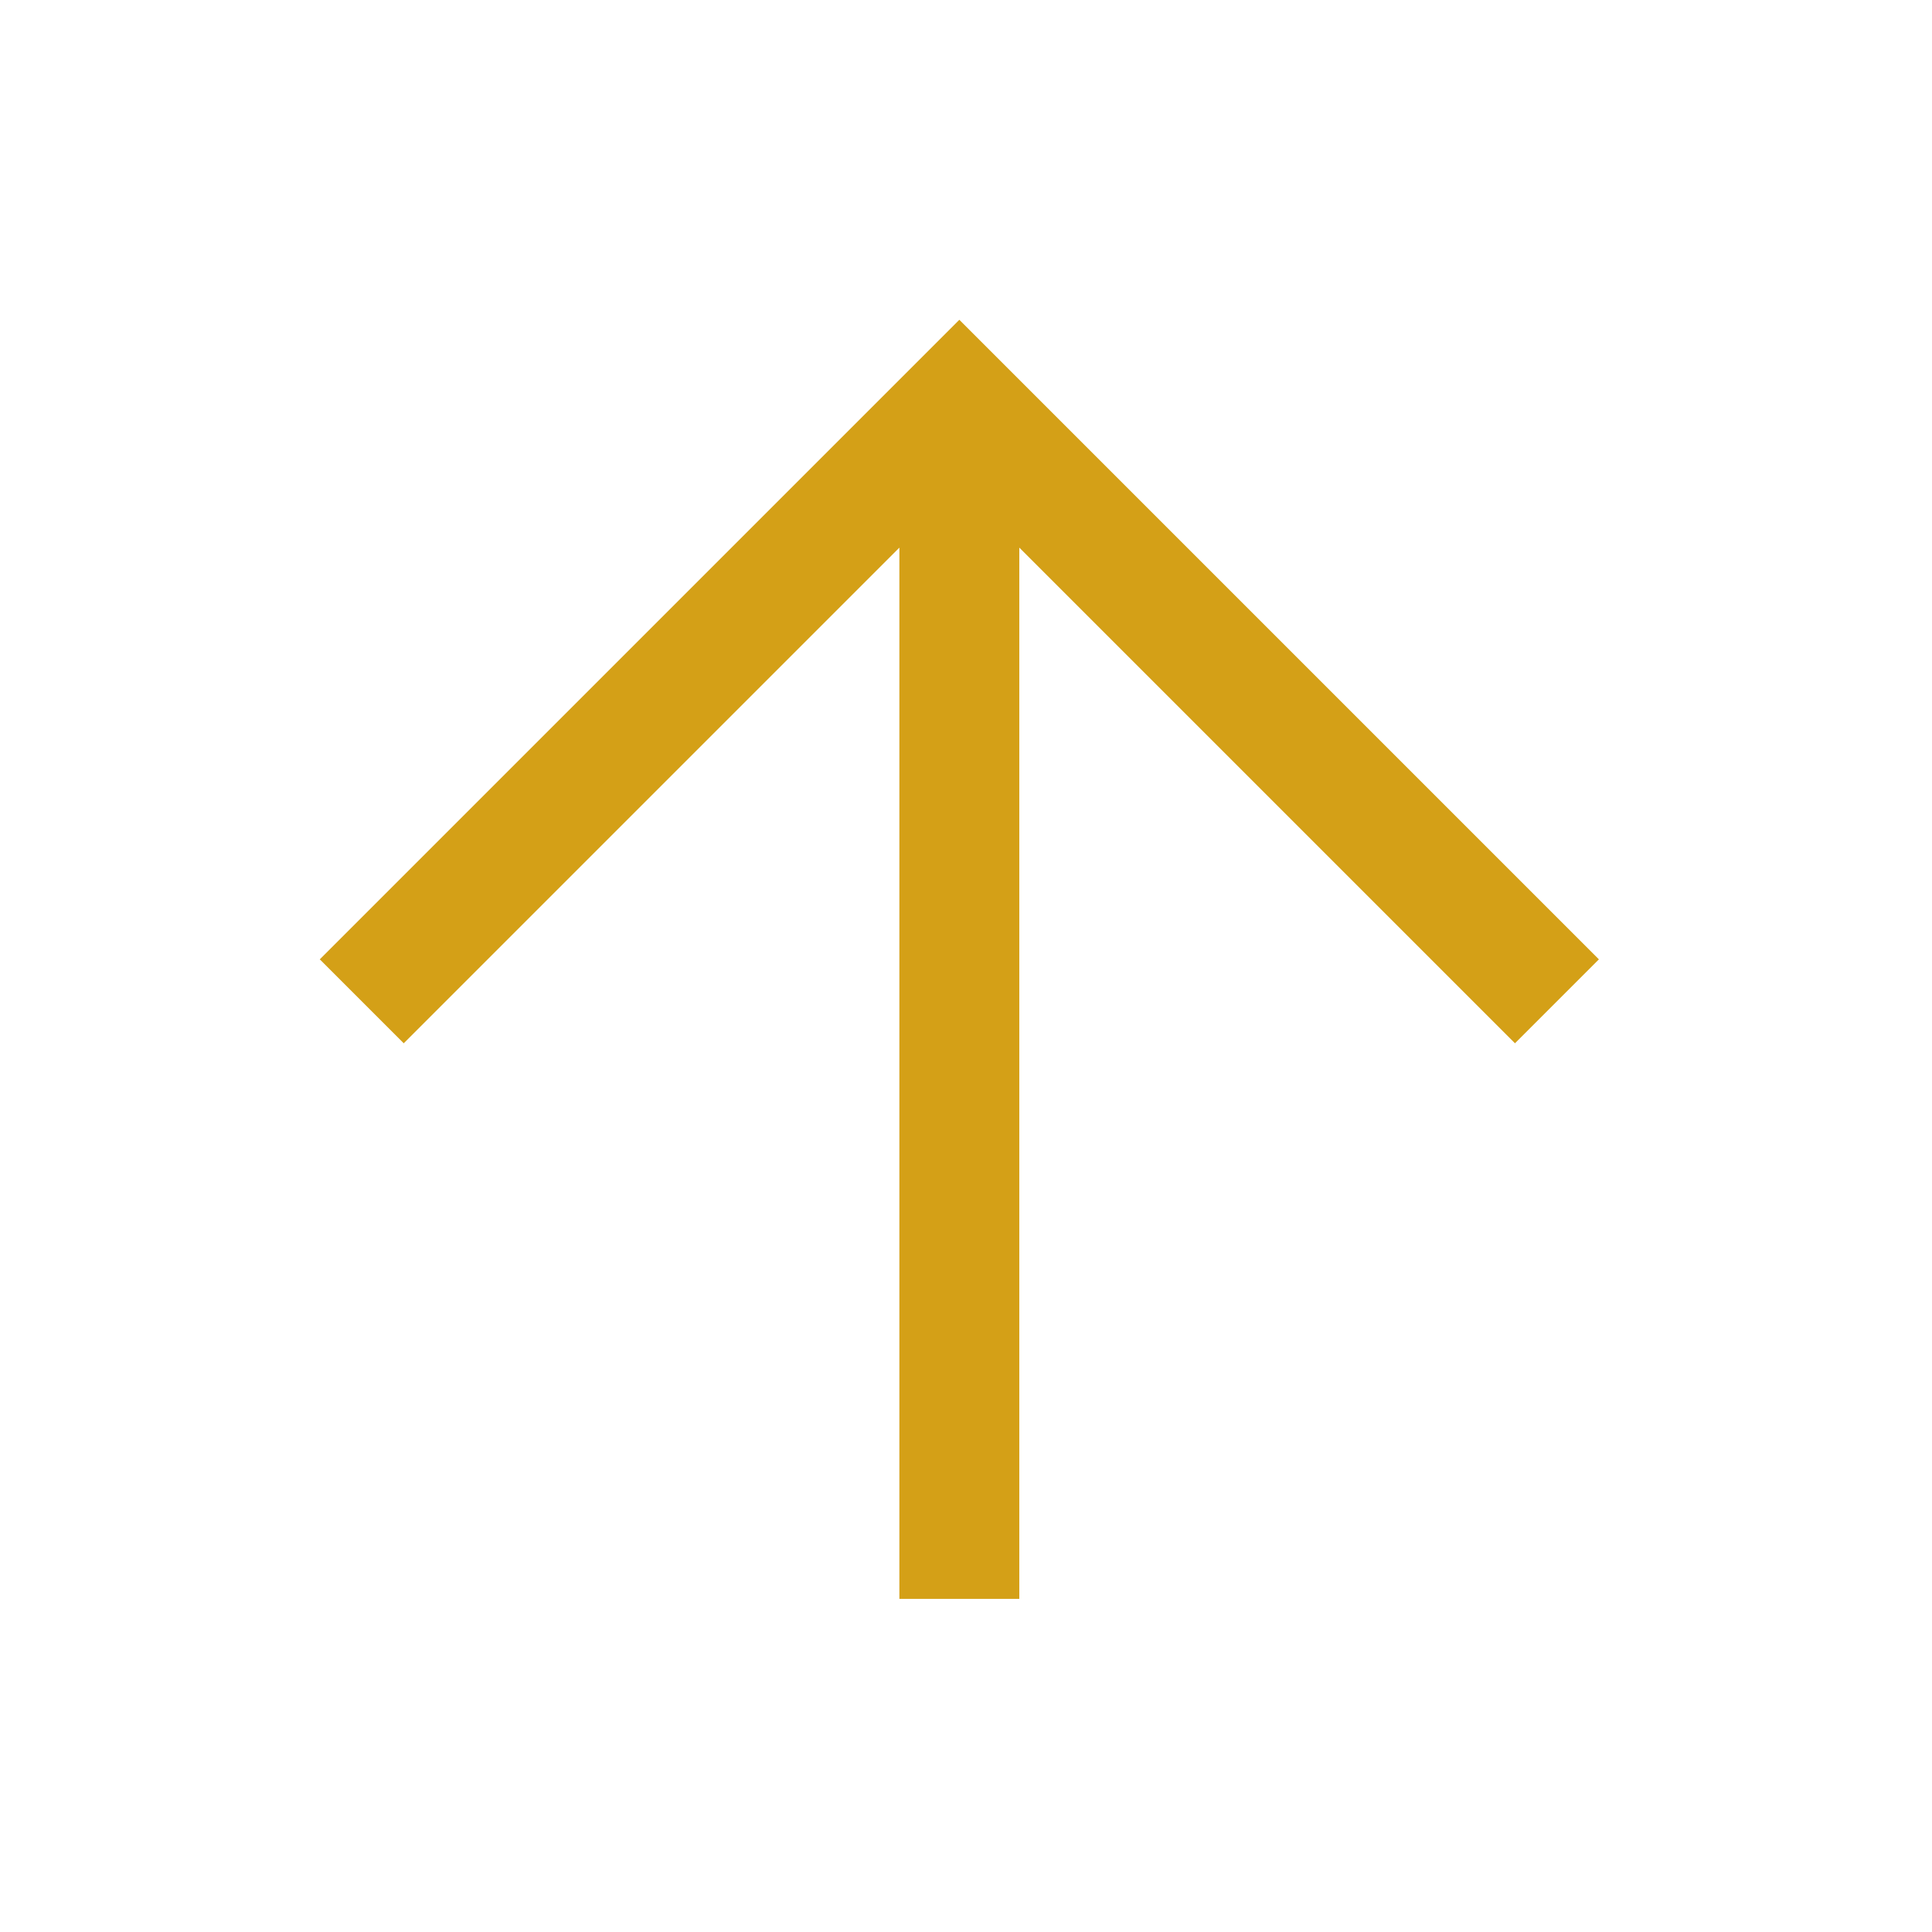 <?xml version="1.0" encoding="utf-8"?>
<svg xmlns="http://www.w3.org/2000/svg" fill="none" height="100%" overflow="visible" preserveAspectRatio="none" style="display: block;" viewBox="0 0 29 29" width="100%">
<g id="arrow_upward">
<mask height="29" id="mask0_0_4505" maskUnits="userSpaceOnUse" style="mask-type:alpha" width="29" x="0" y="0">
<rect fill="#D9D9D9" height="28.8" id="Bounding box" width="28.8"/>
</mask>
<g mask="url(#mask0_0_4505)">
<path d="M13.5 24V8.22L6.06 15.66L4.8 14.4L14.4 4.8L24 14.4L22.74 15.66L15.3 8.22V24H13.5Z" fill="#D4A017" id="arrow_upward_2"/>
</g>
</g>
</svg>